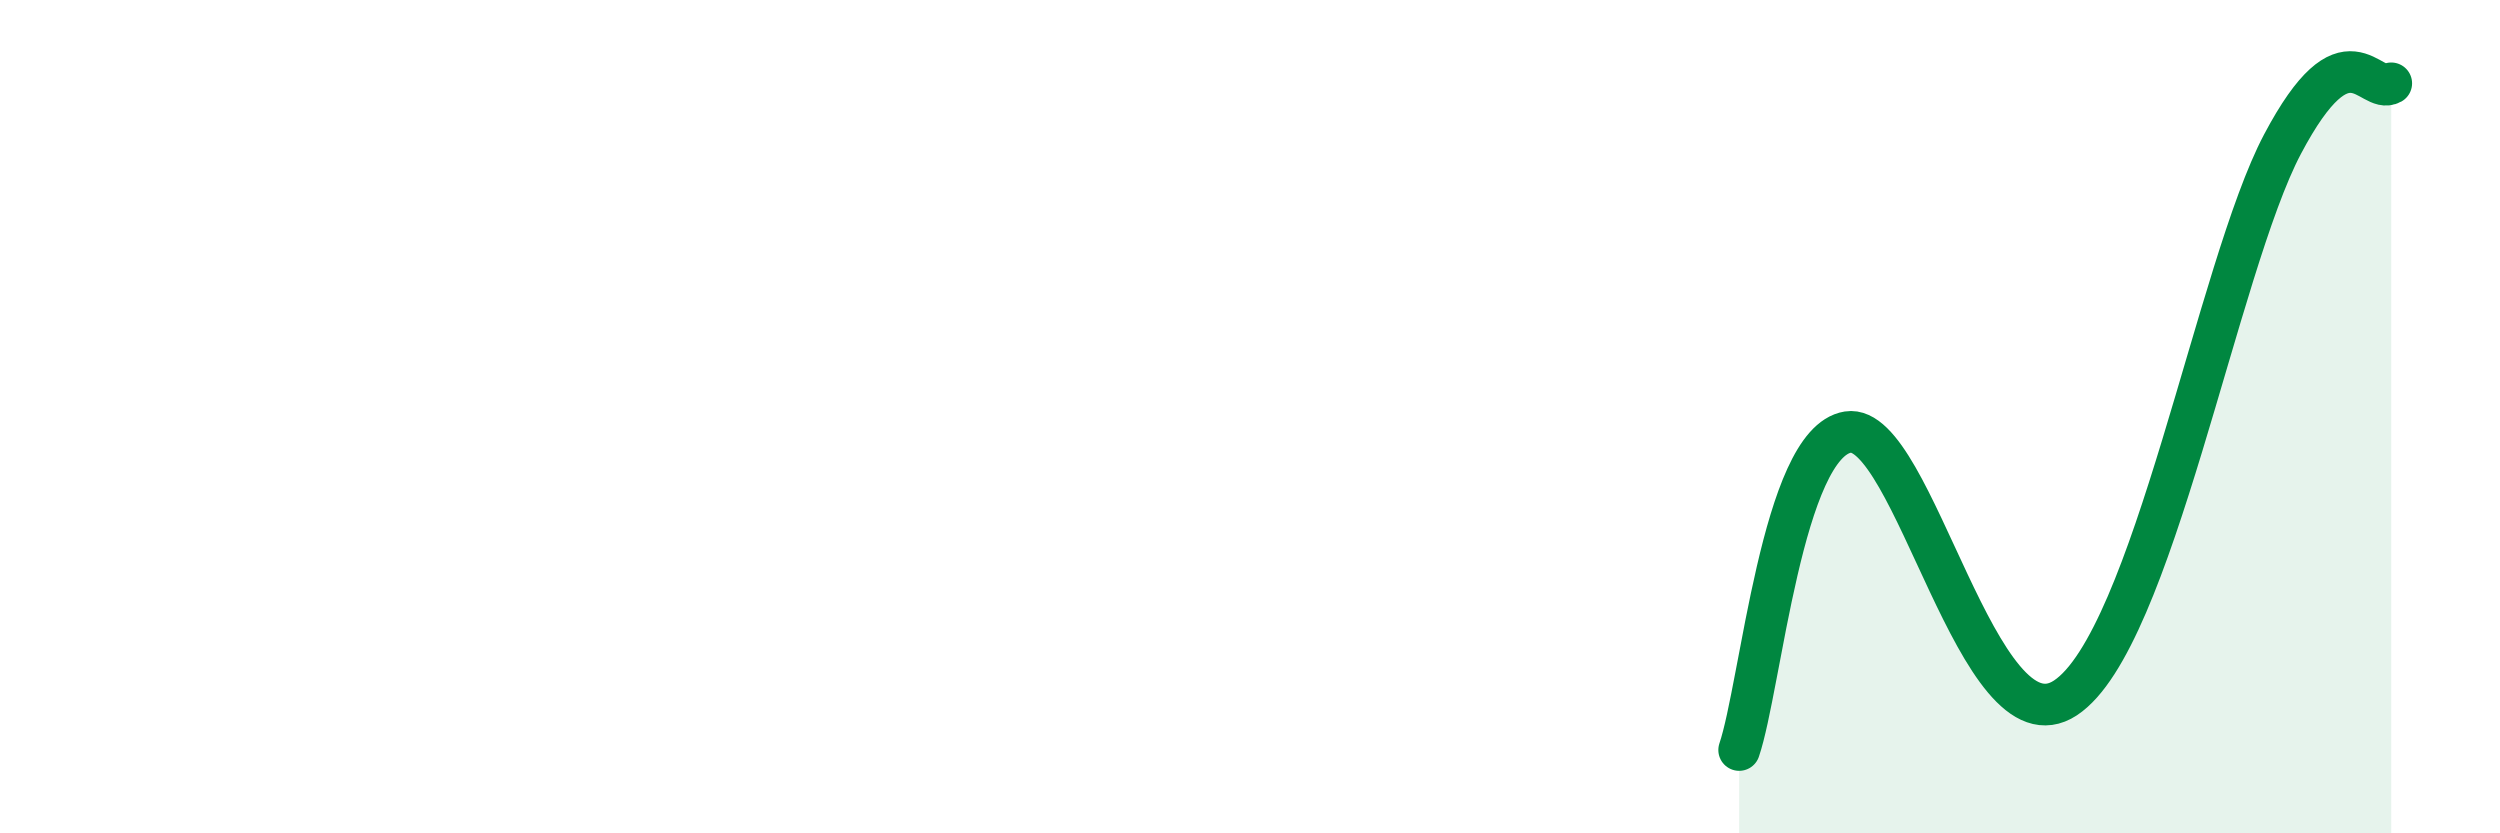 
    <svg width="60" height="20" viewBox="0 0 60 20" xmlns="http://www.w3.org/2000/svg">
      <path
        d="M 41.74,18 C 42.26,16.47 42.78,10.62 44.35,10.37 C 45.92,10.12 47.48,18.13 49.57,16.75 C 51.66,15.37 53.22,6.41 54.78,3.46 C 56.34,0.51 56.87,2.29 57.39,2L57.39 20L41.74 20Z"
        fill="#008740"
        opacity="0.1"
        stroke-linecap="round"
        stroke-linejoin="round"
      />
      <path
        d="M 41.74,18 C 42.26,16.47 42.78,10.62 44.35,10.37 C 45.92,10.12 47.48,18.13 49.57,16.75 C 51.66,15.37 53.22,6.41 54.78,3.46 C 56.34,0.51 56.87,2.29 57.39,2"
        stroke="#008740"
        stroke-width="1"
        fill="none"
        stroke-linecap="round"
        stroke-linejoin="round"
      />
    </svg>
  
